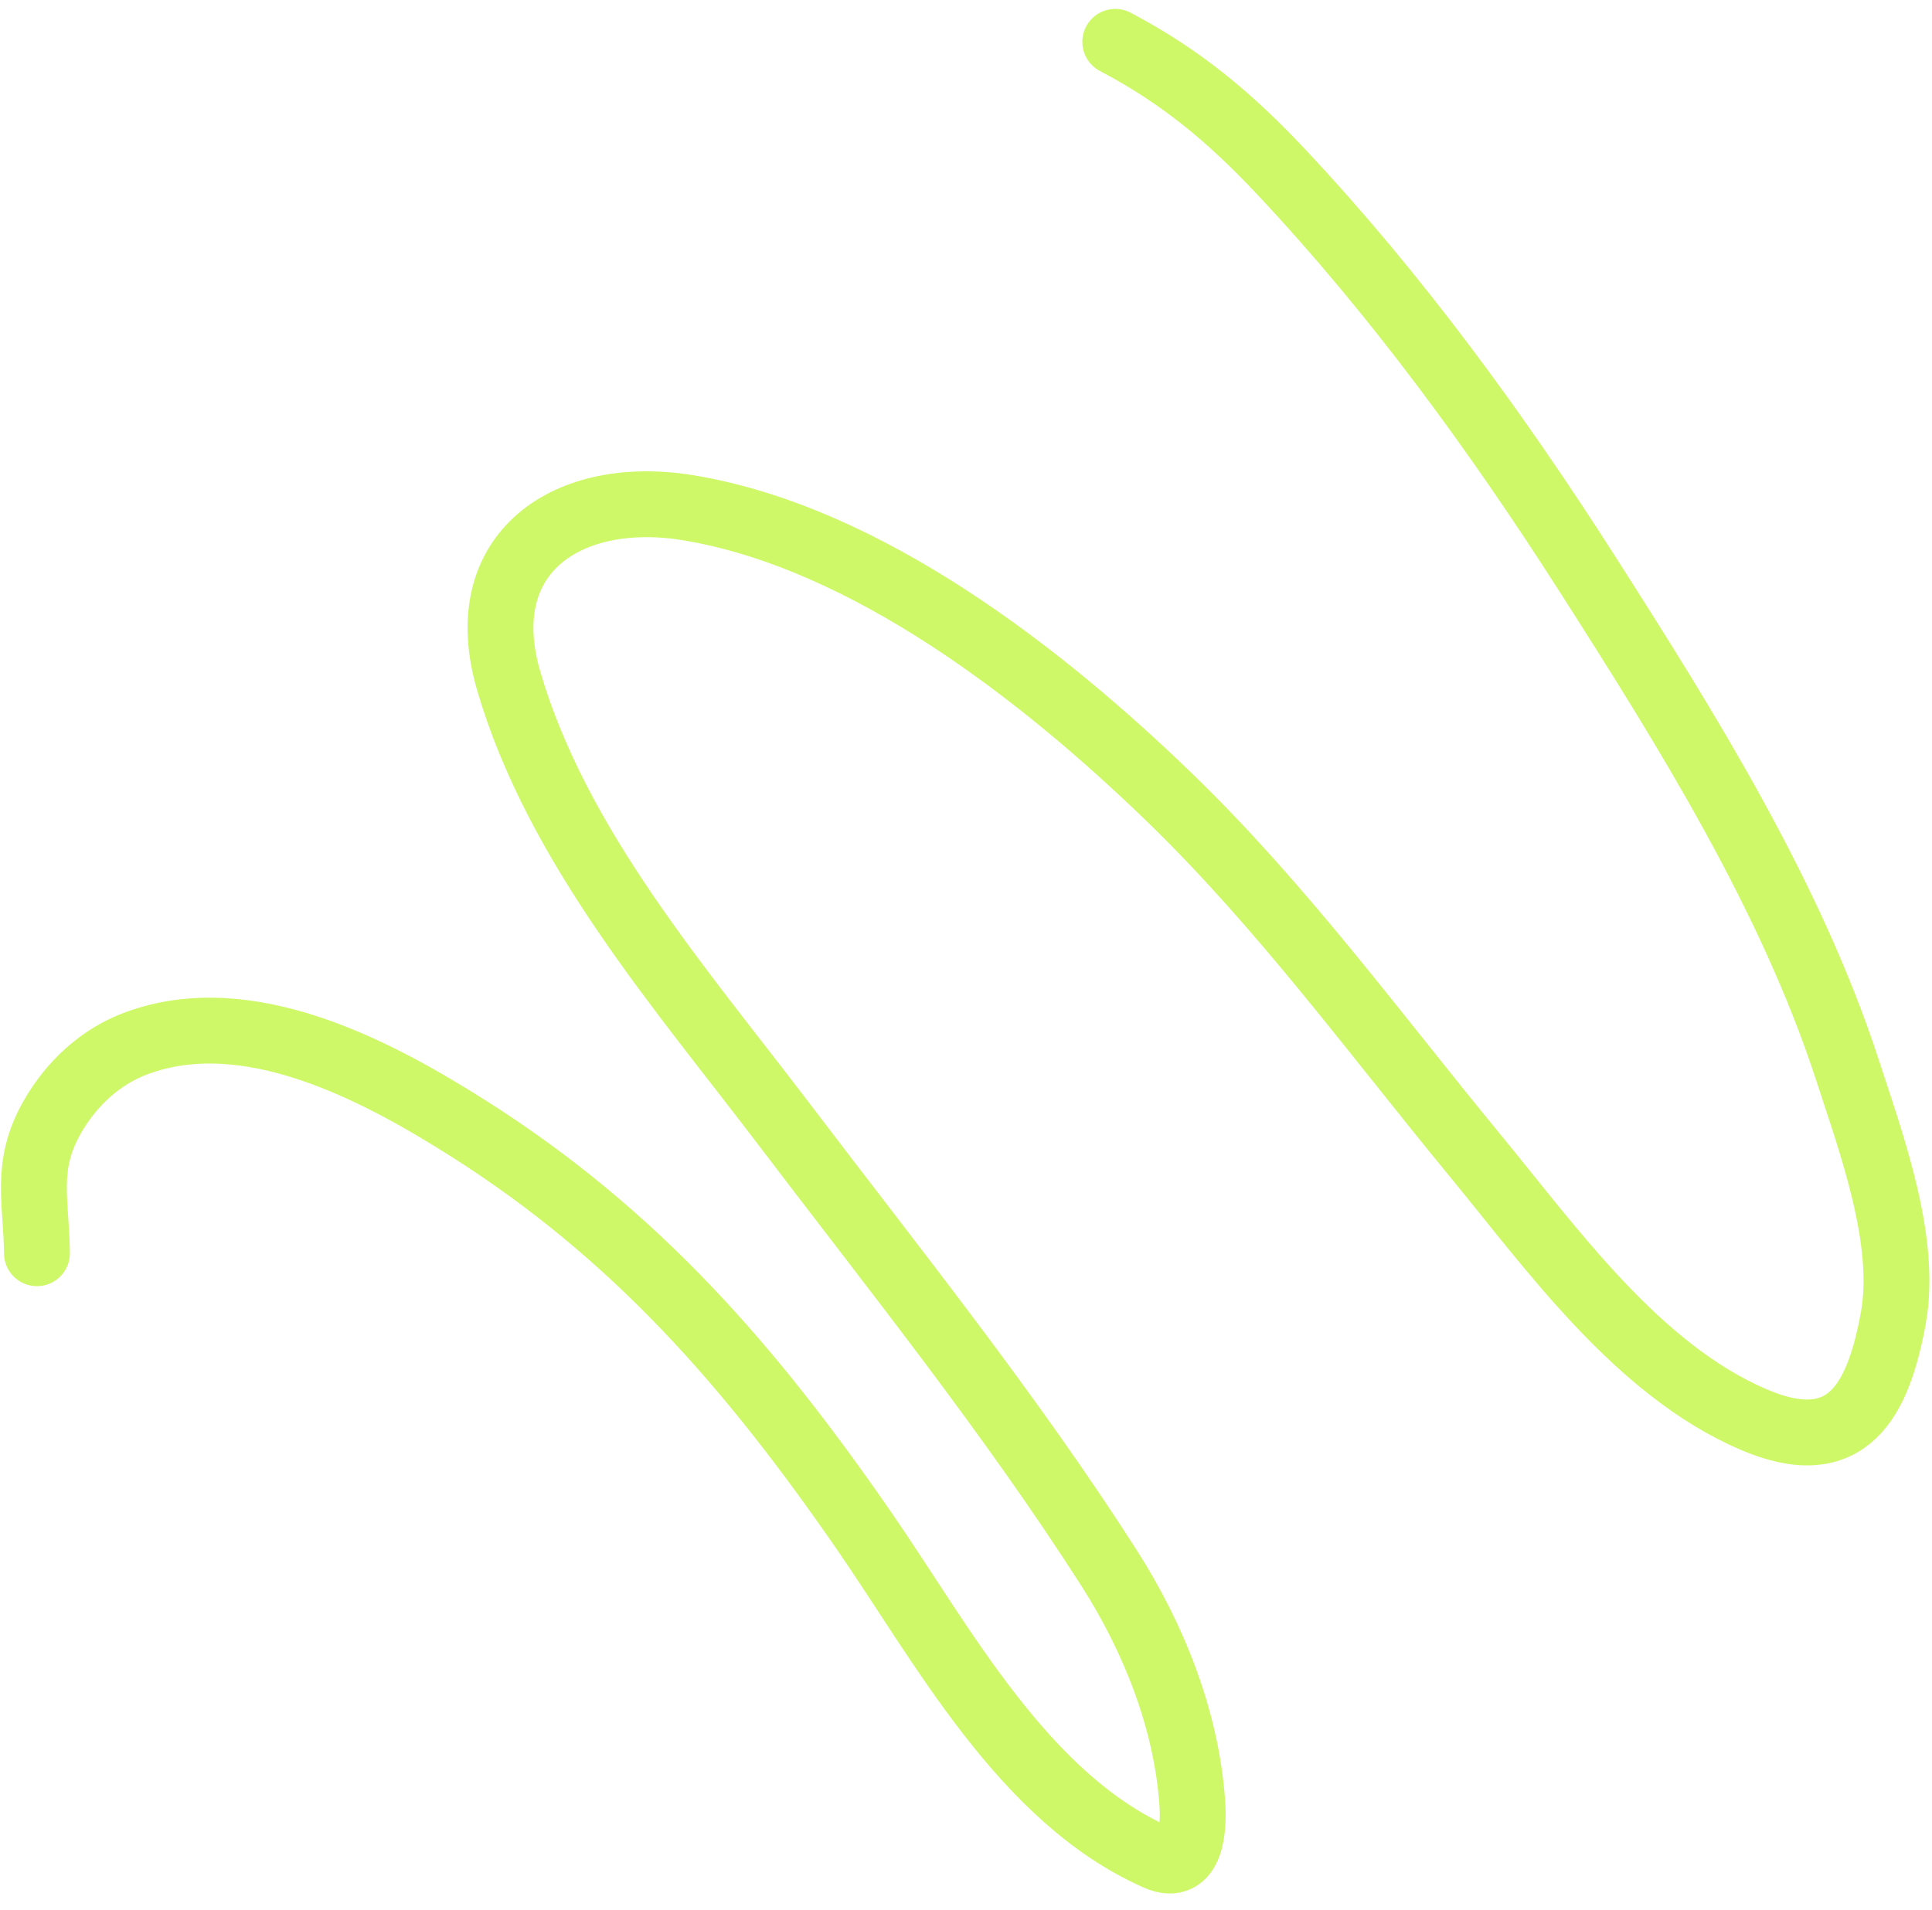 <svg width="88" height="87" viewBox="0 0 88 87" fill="none" xmlns="http://www.w3.org/2000/svg">
<path d="M50.799 1.906C53.806 3.489 56.037 5.357 58.378 7.852C63.596 13.411 68.195 19.72 72.296 26.138C76.803 33.192 81.576 40.815 84.173 48.819C85.239 52.103 86.877 56.523 86.238 60.046C85.558 63.79 84.159 66.509 79.871 64.669C74.581 62.399 70.688 56.891 67.172 52.621C62.63 47.103 58.398 41.293 53.247 36.309C47.523 30.769 39.505 24.489 31.378 23.137C25.876 22.221 21.46 25.169 23.17 31.018C25.389 38.611 31.045 45.071 35.731 51.241C40.742 57.839 46.052 64.449 50.517 71.436C52.55 74.618 54.04 78.337 54.308 82.14C54.384 83.219 54.303 85.326 52.707 84.622C46.61 81.934 42.94 74.924 39.344 69.721C34.217 62.303 28.989 56.253 21.305 51.391C17.119 48.742 11.284 45.648 6.213 47.529C4.562 48.141 3.244 49.377 2.378 50.896C1.107 53.13 1.66 54.723 1.683 57.094" stroke="#CEF868" stroke-width="3" stroke-linecap="round"/>
</svg>
